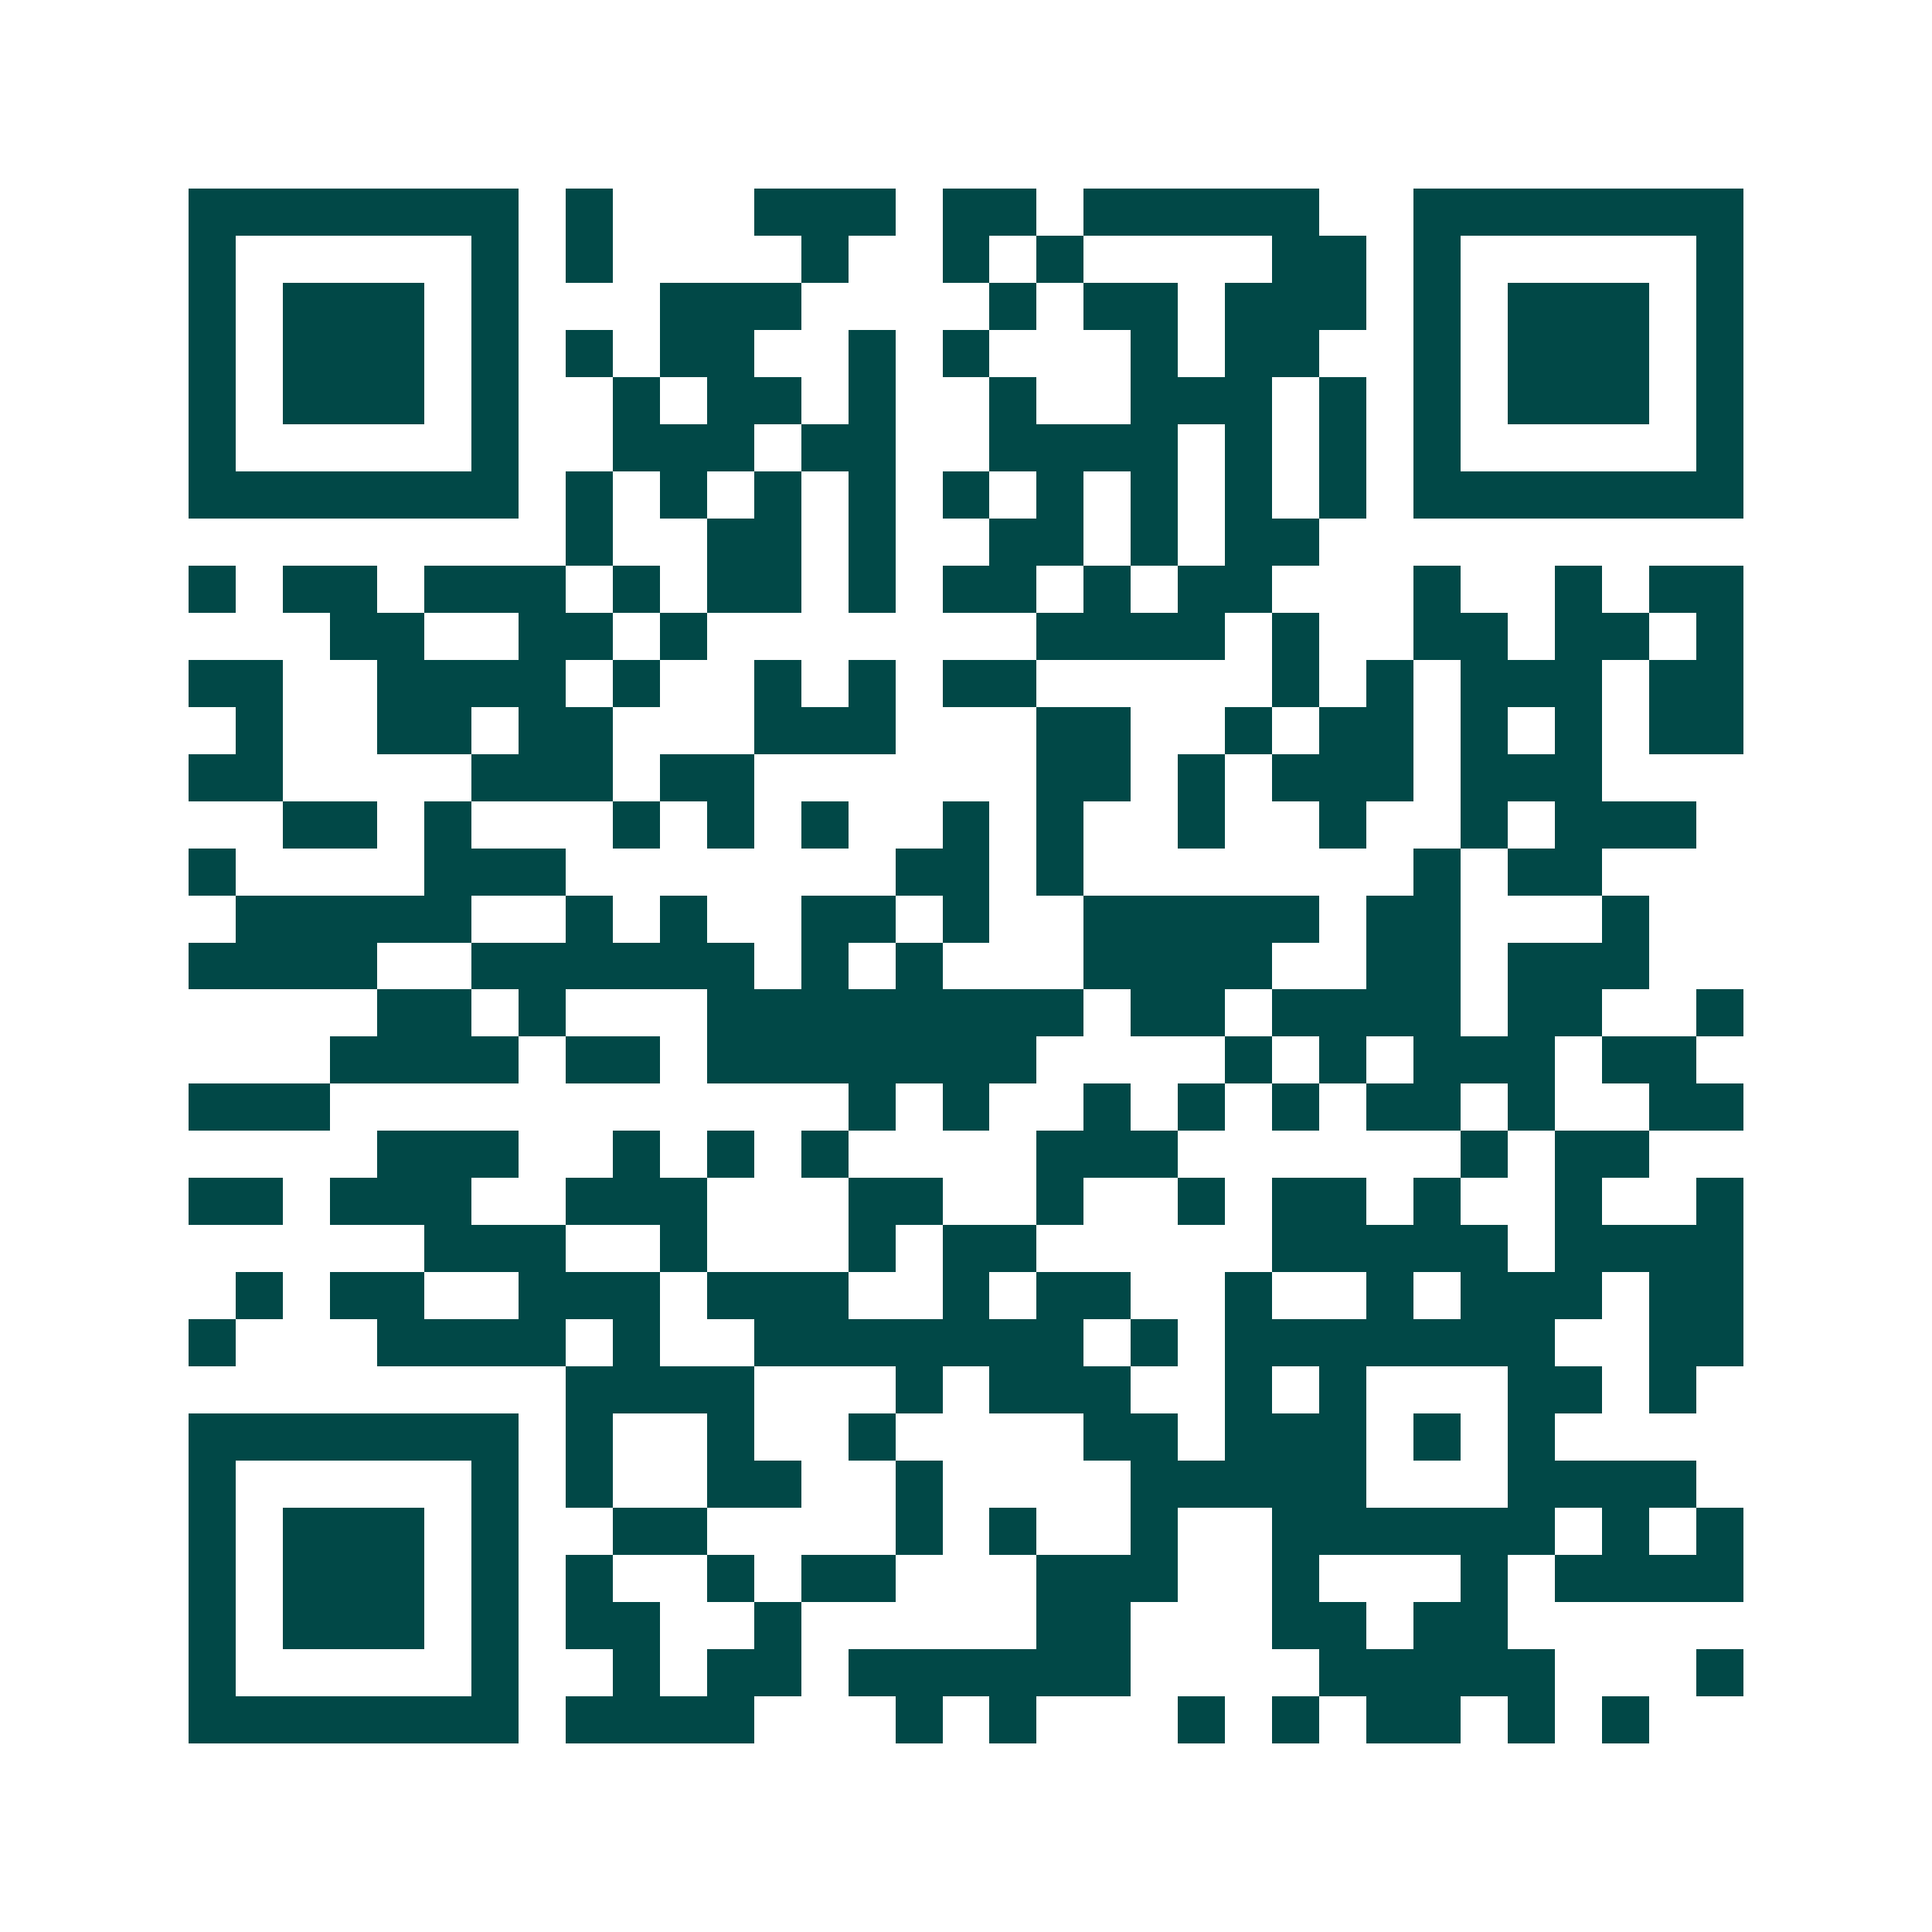 <svg xmlns="http://www.w3.org/2000/svg" width="200" height="200" viewBox="0 0 41 41" shape-rendering="crispEdges"><path fill="#ffffff" d="M0 0h41v41H0z"/><path stroke="#014847" d="M4 4.5h7m1 0h1m3 0h3m1 0h2m1 0h5m2 0h7M4 5.5h1m5 0h1m1 0h1m4 0h1m2 0h1m1 0h1m4 0h2m1 0h1m5 0h1M4 6.5h1m1 0h3m1 0h1m3 0h3m4 0h1m1 0h2m1 0h3m1 0h1m1 0h3m1 0h1M4 7.5h1m1 0h3m1 0h1m1 0h1m1 0h2m2 0h1m1 0h1m3 0h1m1 0h2m2 0h1m1 0h3m1 0h1M4 8.5h1m1 0h3m1 0h1m2 0h1m1 0h2m1 0h1m2 0h1m2 0h3m1 0h1m1 0h1m1 0h3m1 0h1M4 9.5h1m5 0h1m2 0h3m1 0h2m2 0h4m1 0h1m1 0h1m1 0h1m5 0h1M4 10.5h7m1 0h1m1 0h1m1 0h1m1 0h1m1 0h1m1 0h1m1 0h1m1 0h1m1 0h1m1 0h7M12 11.5h1m2 0h2m1 0h1m2 0h2m1 0h1m1 0h2M4 12.5h1m1 0h2m1 0h3m1 0h1m1 0h2m1 0h1m1 0h2m1 0h1m1 0h2m3 0h1m2 0h1m1 0h2M7 13.5h2m2 0h2m1 0h1m7 0h4m1 0h1m2 0h2m1 0h2m1 0h1M4 14.5h2m2 0h4m1 0h1m2 0h1m1 0h1m1 0h2m5 0h1m1 0h1m1 0h3m1 0h2M5 15.5h1m2 0h2m1 0h2m3 0h3m3 0h2m2 0h1m1 0h2m1 0h1m1 0h1m1 0h2M4 16.5h2m4 0h3m1 0h2m6 0h2m1 0h1m1 0h3m1 0h3M6 17.5h2m1 0h1m3 0h1m1 0h1m1 0h1m2 0h1m1 0h1m2 0h1m2 0h1m2 0h1m1 0h3M4 18.5h1m4 0h3m7 0h2m1 0h1m7 0h1m1 0h2M5 19.5h5m2 0h1m1 0h1m2 0h2m1 0h1m2 0h5m1 0h2m3 0h1M4 20.5h4m2 0h6m1 0h1m1 0h1m3 0h4m2 0h2m1 0h3M8 21.5h2m1 0h1m3 0h8m1 0h2m1 0h4m1 0h2m2 0h1M7 22.5h4m1 0h2m1 0h7m4 0h1m1 0h1m1 0h3m1 0h2M4 23.5h3m11 0h1m1 0h1m2 0h1m1 0h1m1 0h1m1 0h2m1 0h1m2 0h2M8 24.5h3m2 0h1m1 0h1m1 0h1m4 0h3m6 0h1m1 0h2M4 25.5h2m1 0h3m2 0h3m3 0h2m2 0h1m2 0h1m1 0h2m1 0h1m2 0h1m2 0h1M9 26.5h3m2 0h1m3 0h1m1 0h2m5 0h5m1 0h4M5 27.5h1m1 0h2m2 0h3m1 0h3m2 0h1m1 0h2m2 0h1m2 0h1m1 0h3m1 0h2M4 28.5h1m3 0h4m1 0h1m2 0h7m1 0h1m1 0h7m2 0h2M12 29.5h4m3 0h1m1 0h3m2 0h1m1 0h1m3 0h2m1 0h1M4 30.5h7m1 0h1m2 0h1m2 0h1m4 0h2m1 0h3m1 0h1m1 0h1M4 31.5h1m5 0h1m1 0h1m2 0h2m2 0h1m4 0h5m3 0h4M4 32.5h1m1 0h3m1 0h1m2 0h2m4 0h1m1 0h1m2 0h1m2 0h6m1 0h1m1 0h1M4 33.5h1m1 0h3m1 0h1m1 0h1m2 0h1m1 0h2m3 0h3m2 0h1m3 0h1m1 0h4M4 34.5h1m1 0h3m1 0h1m1 0h2m2 0h1m5 0h2m3 0h2m1 0h2M4 35.5h1m5 0h1m2 0h1m1 0h2m1 0h6m4 0h5m3 0h1M4 36.5h7m1 0h4m3 0h1m1 0h1m3 0h1m1 0h1m1 0h2m1 0h1m1 0h1"/></svg>
